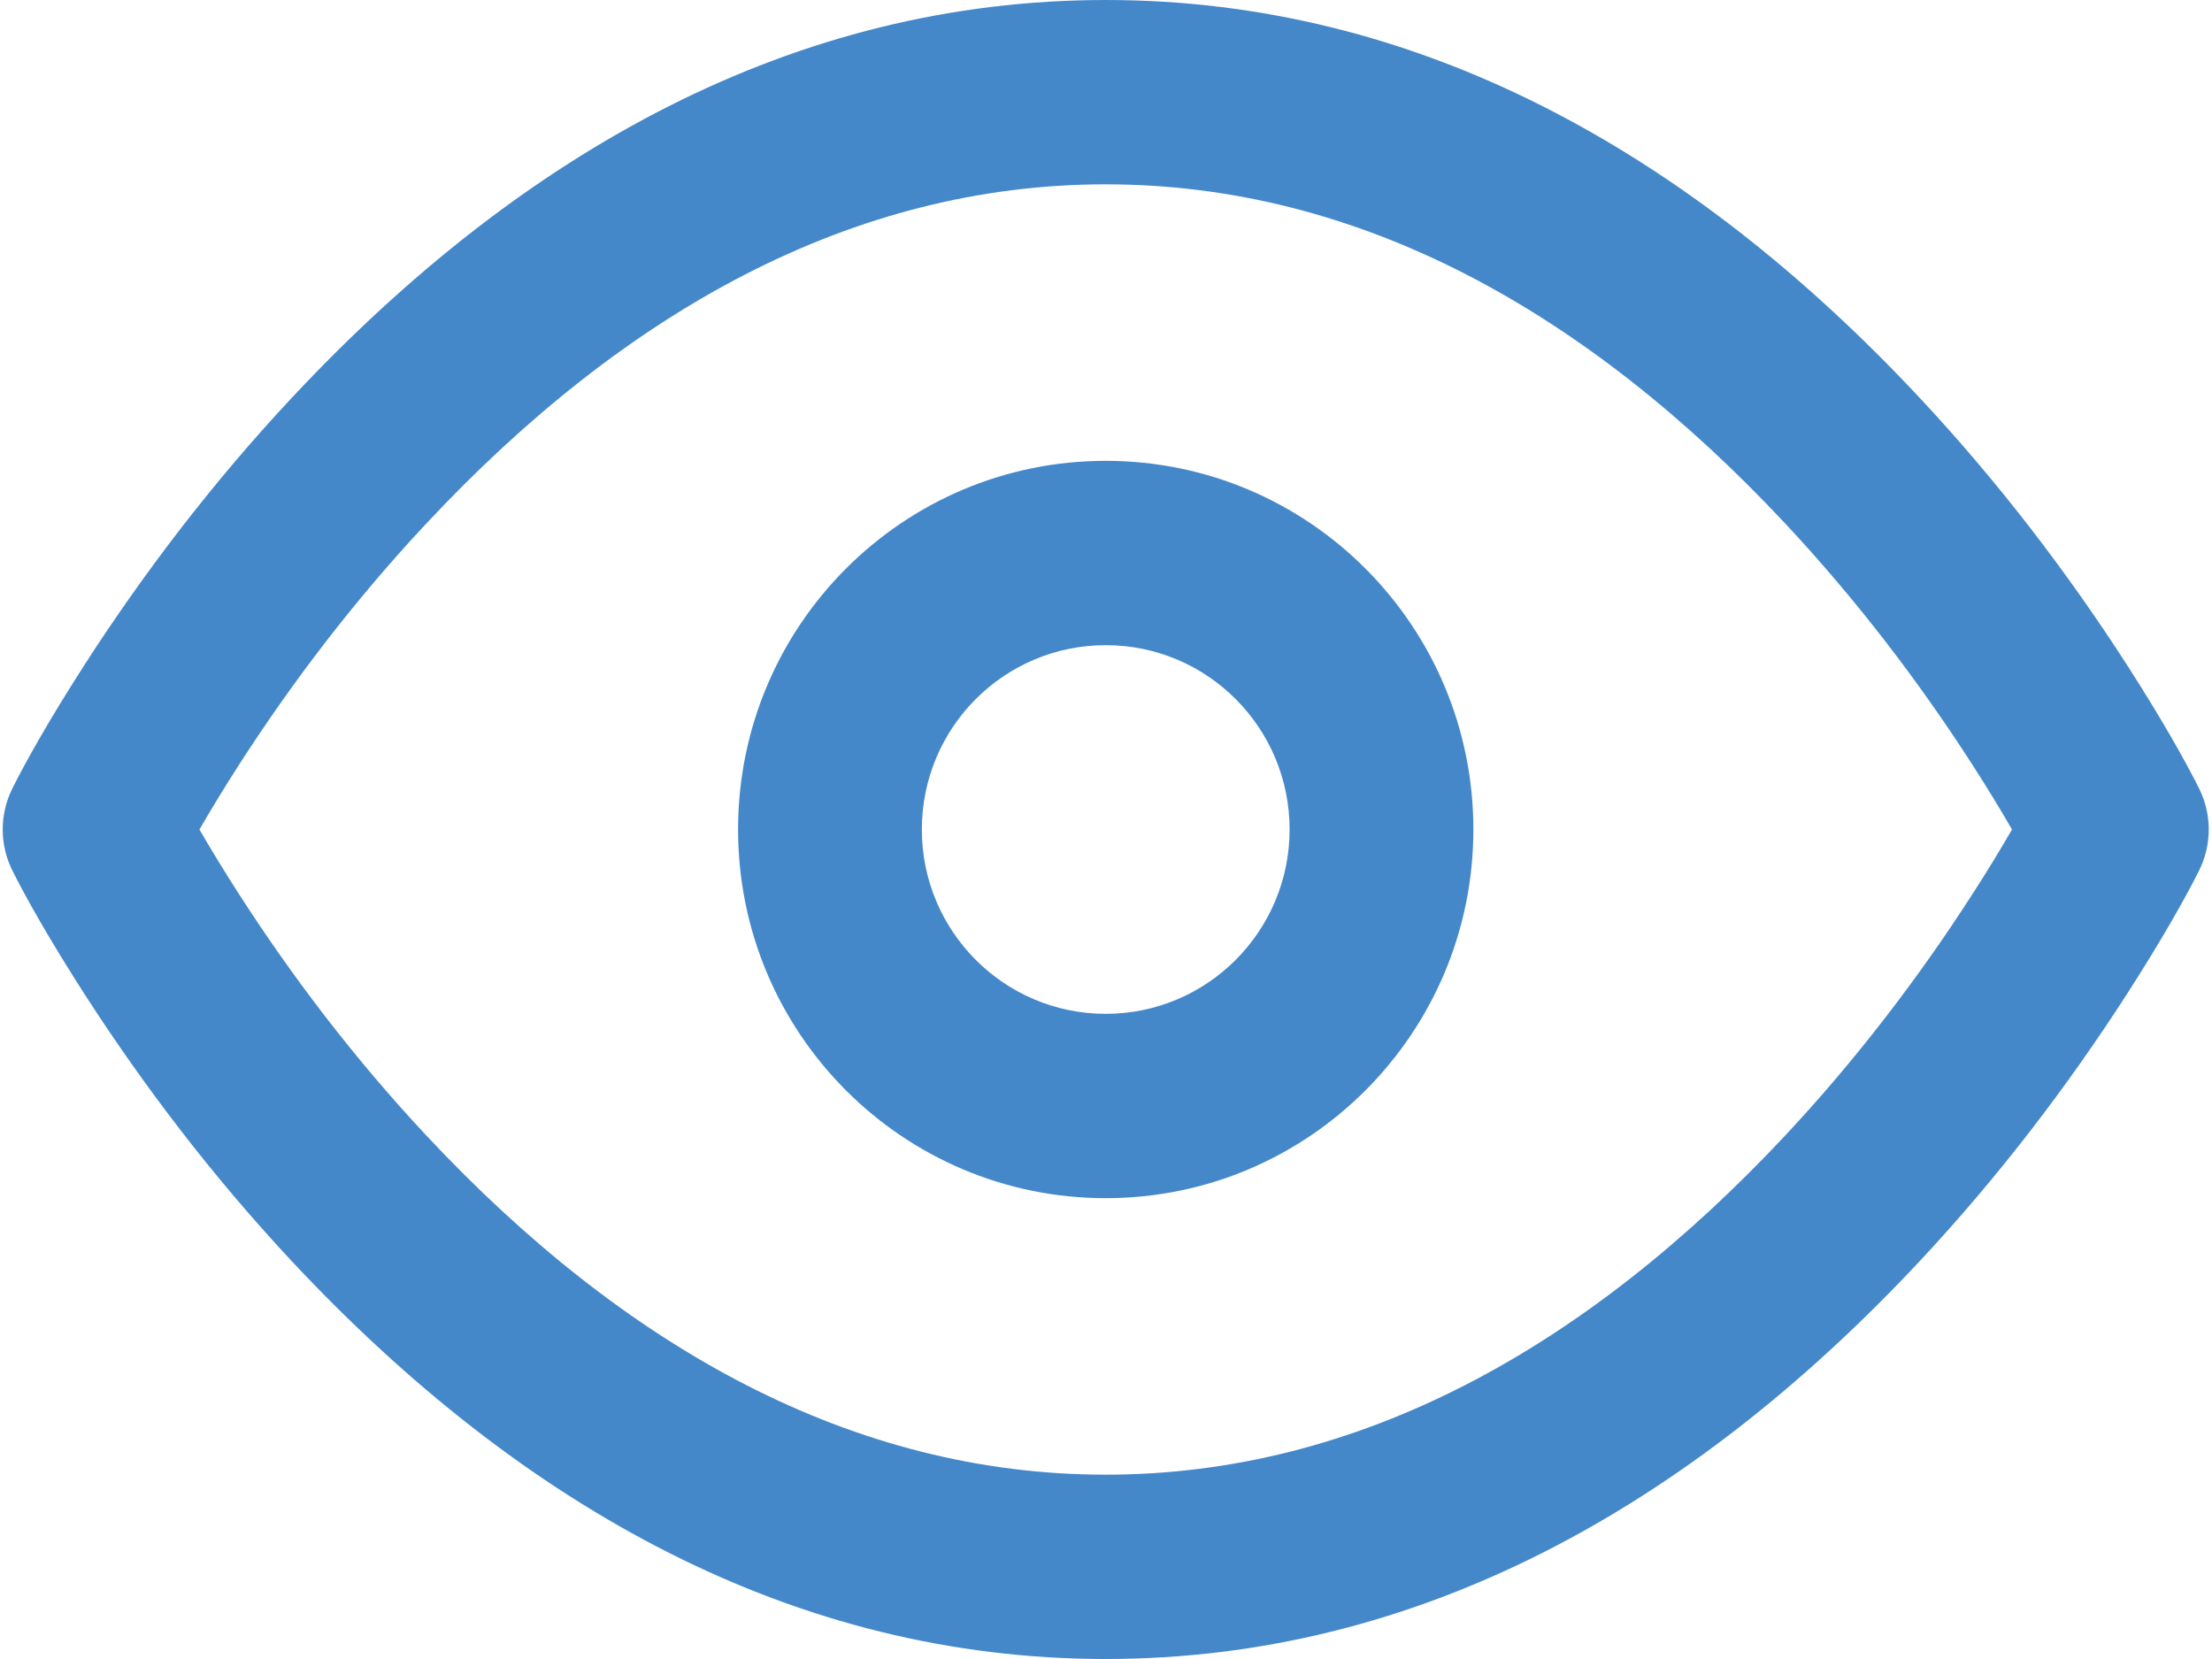 <svg 
 xmlns="http://www.w3.org/2000/svg"
 xmlns:xlink="http://www.w3.org/1999/xlink"
 width="24px" height="18px">
<path fill-rule="evenodd"  fill="rgb(69, 136, 202)"
 d="M23.859,9.447 C23.719,9.728 23.456,10.197 23.073,10.792 C22.438,11.777 21.690,12.762 20.828,13.684 C18.319,16.367 15.368,18.000 11.997,18.000 C8.626,18.000 5.675,16.367 3.166,13.684 C2.304,12.762 1.556,11.777 0.921,10.792 C0.538,10.197 0.275,9.728 0.135,9.447 C-0.006,9.165 -0.006,8.834 0.135,8.553 C0.275,8.271 0.538,7.802 0.921,7.207 C1.556,6.222 2.304,5.238 3.166,4.316 C5.675,1.632 8.626,-0.000 11.997,-0.000 C15.368,-0.000 18.319,1.632 20.828,4.316 C21.690,5.238 22.438,6.222 23.073,7.207 C23.456,7.802 23.719,8.271 23.859,8.553 C24.000,8.834 24.000,9.165 23.859,9.447 ZM21.397,8.292 C20.824,7.402 20.147,6.512 19.373,5.684 C17.207,3.367 14.735,2.000 11.997,2.000 C9.259,2.000 6.787,3.367 4.622,5.684 C3.847,6.512 3.170,7.402 2.597,8.292 C2.434,8.545 2.290,8.782 2.164,9.000 C2.290,9.217 2.434,9.455 2.597,9.707 C3.170,10.597 3.847,11.488 4.622,12.316 C6.787,14.632 9.259,16.000 11.997,16.000 C14.735,16.000 17.207,14.632 19.373,12.316 C20.147,11.488 20.824,10.597 21.397,9.707 C21.560,9.455 21.704,9.217 21.830,9.000 C21.704,8.782 21.560,8.545 21.397,8.292 ZM11.997,13.000 C9.794,13.000 8.008,11.209 8.008,9.000 C8.008,6.791 9.794,5.000 11.997,5.000 C14.200,5.000 15.986,6.791 15.986,9.000 C15.986,11.209 14.200,13.000 11.997,13.000 ZM11.997,7.000 C10.895,7.000 10.002,7.895 10.002,9.000 C10.002,10.104 10.895,11.000 11.997,11.000 C13.099,11.000 13.992,10.104 13.992,9.000 C13.992,7.895 13.099,7.000 11.997,7.000 Z"/>
</svg>